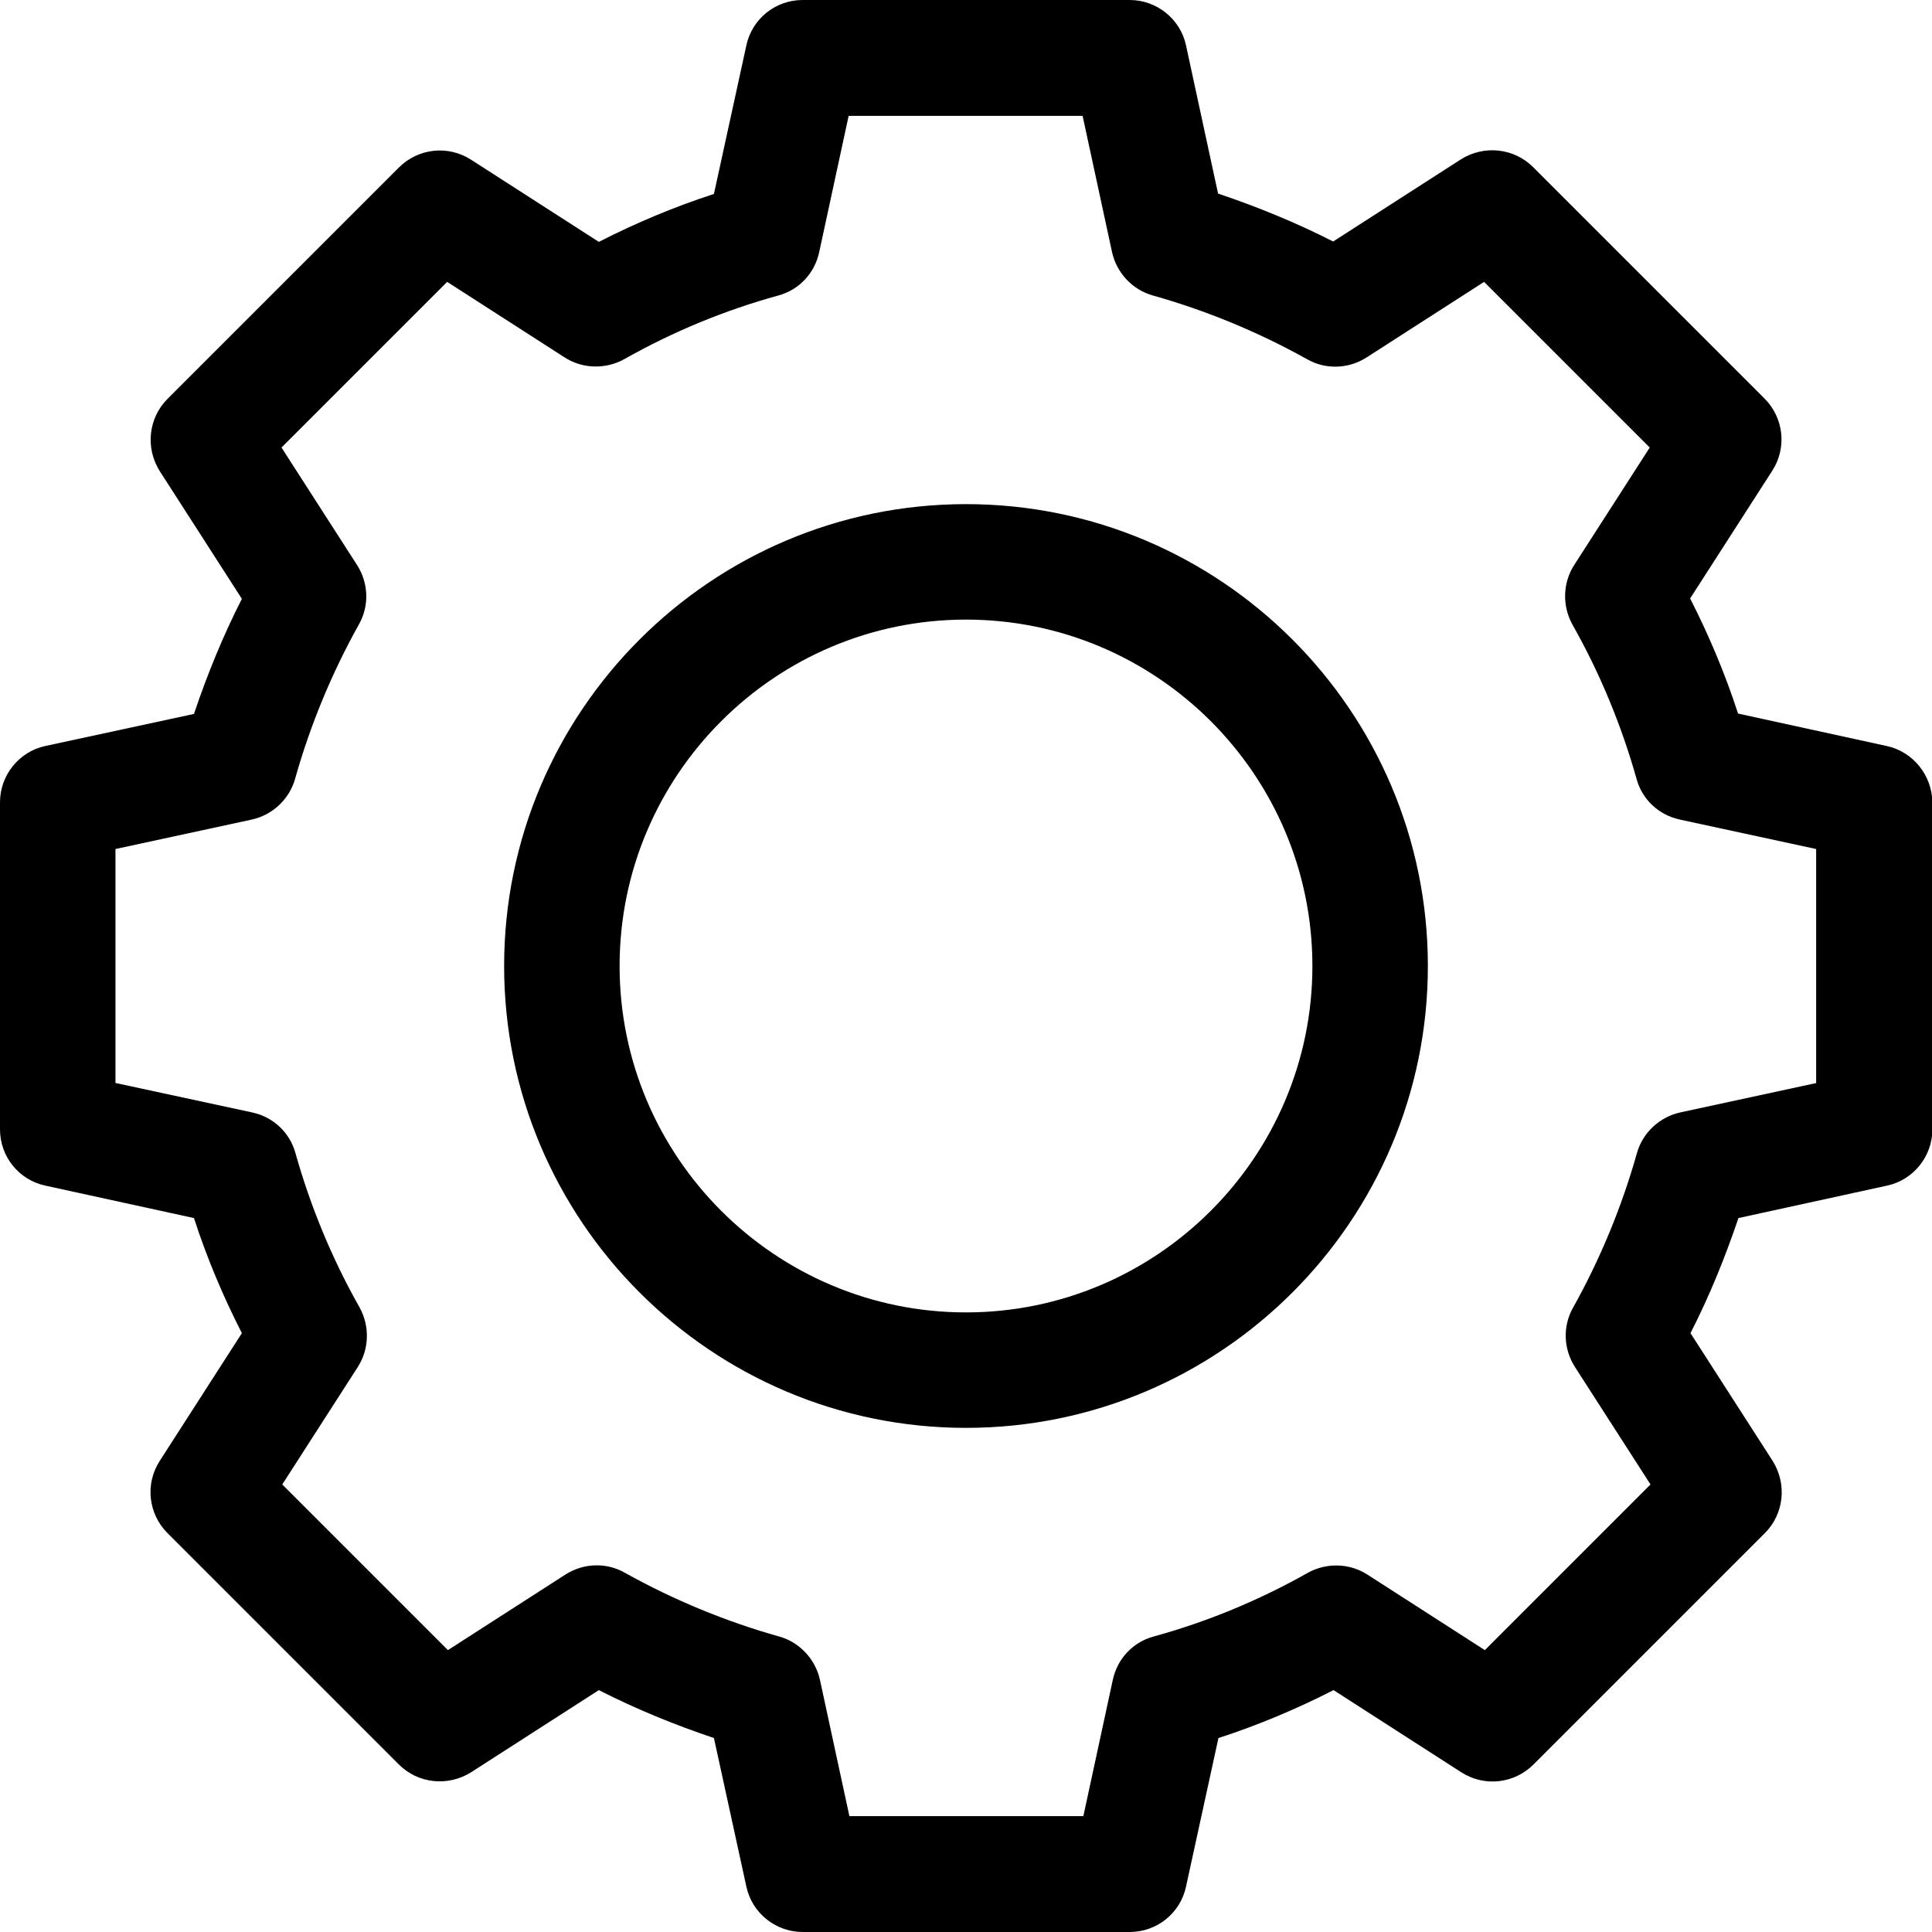 <?xml version="1.0" encoding="utf-8"?>
<!-- Generator: Adobe Illustrator 28.1.0, SVG Export Plug-In . SVG Version: 6.00 Build 0)  -->
<svg version="1.1" id="Layer_1" xmlns="http://www.w3.org/2000/svg" xmlns:xlink="http://www.w3.org/1999/xlink" x="0px" y="0px"
	 viewBox="0 0 512 512" style="enable-background:new 0 0 512 512;" xml:space="preserve">
<path d="M256,133.6c-67.5,0-122.4,54.9-122.4,122.4S188.5,378.4,256,378.4S378.4,323.5,378.4,256S323.5,133.6,256,133.6z M256,347.8
	c-50.6,0-91.8-41.2-91.8-91.8s41.2-91.8,91.8-91.8s91.8,41.2,91.8,91.8S306.6,347.8,256,347.8z"/>
<path d="M500,197.7l-39.4-8.6c-3.4-10.5-7.7-20.7-12.7-30.5l21.8-33.9c3.9-6.1,3-14-2.1-19.1l-61.3-61.3c-5.1-5.1-13-5.9-19.1-2.1
	l-33.9,21.8c-9.8-5-20.1-9.2-30.5-12.7L314.3,12c-1.5-7-7.8-12-14.9-12h-86.7c-7.2,0-13.4,5-14.9,12l-8.6,39.4
	c-10.5,3.4-20.7,7.7-30.5,12.7l-33.9-21.8c-6.1-3.9-14-3-19.1,2.1l-61.3,61.3c-5.1,5.1-5.9,13-2.1,19.1l21.8,33.9
	c-5,9.8-9.2,20.1-12.7,30.5L12,197.7c-7,1.5-12,7.8-12,14.9v86.7c0,7.2,5,13.4,12,14.9l39.4,8.6c3.4,10.5,7.7,20.7,12.7,30.5
	l-21.8,33.9c-3.9,6.1-3,14,2.1,19.1l61.3,61.3c5.1,5.1,13,5.9,19.1,2.1l33.9-21.8c9.8,5,20.1,9.2,30.5,12.7l8.6,39.4
	c1.5,7,7.8,12,14.9,12h86.7c7.2,0,13.4-5,14.9-12l8.6-39.4c10.5-3.4,20.7-7.7,30.5-12.7l33.9,21.8c6.1,3.9,14,3,19.1-2.1l61.3-61.3
	c5.1-5.1,5.9-13,2.1-19.1l-21.8-33.9c5-9.8,9.2-20.1,12.7-30.5l39.4-8.6c7-1.5,12-7.8,12-14.9v-86.7C512,205.5,507,199.2,500,197.7z
	 M481.4,287l-36.1,7.8c-5.5,1.2-10,5.4-11.5,10.8c-4,14.2-9.7,28-16.9,40.9c-2.8,4.9-2.6,11,0.5,15.8l20,31.1l-43.9,43.9l-31.1-20
	c-4.8-3.1-10.9-3.2-15.8-0.5c-12.9,7.3-26.7,13-40.9,16.9c-5.5,1.5-9.6,5.9-10.8,11.5l-7.8,36.1h-62l-7.8-36.1
	c-1.2-5.5-5.4-10-10.8-11.5c-14.2-4-28-9.7-40.9-16.9c-4.9-2.8-11-2.6-15.8,0.5l-31.1,20l-43.9-43.9l20-31.1
	c3.1-4.8,3.2-10.9,0.5-15.8c-7.3-12.9-13-26.7-17-40.9c-1.5-5.5-5.9-9.6-11.5-10.8L30.6,287v-62l36.1-7.8c5.5-1.2,10-5.4,11.5-10.8
	c4-14.2,9.7-28,16.9-40.9c2.8-4.9,2.6-11-0.5-15.8l-20-31.1l43.9-43.9l31.1,20c4.8,3.1,10.9,3.2,15.8,0.5
	c12.9-7.3,26.7-13,40.9-16.9c5.5-1.5,9.6-5.9,10.8-11.5l7.8-36.1h62l7.8,36.1c1.2,5.5,5.4,10,10.8,11.5c14.2,4,28,9.7,40.9,16.9
	c4.9,2.8,11,2.6,15.8-0.5l31.1-20l43.9,43.9l-20,31.1c-3.1,4.8-3.2,10.9-0.5,15.8c7.3,12.9,13,26.7,17,40.9
	c1.5,5.5,5.9,9.6,11.5,10.8l36.1,7.8V287z"/>
</svg>
